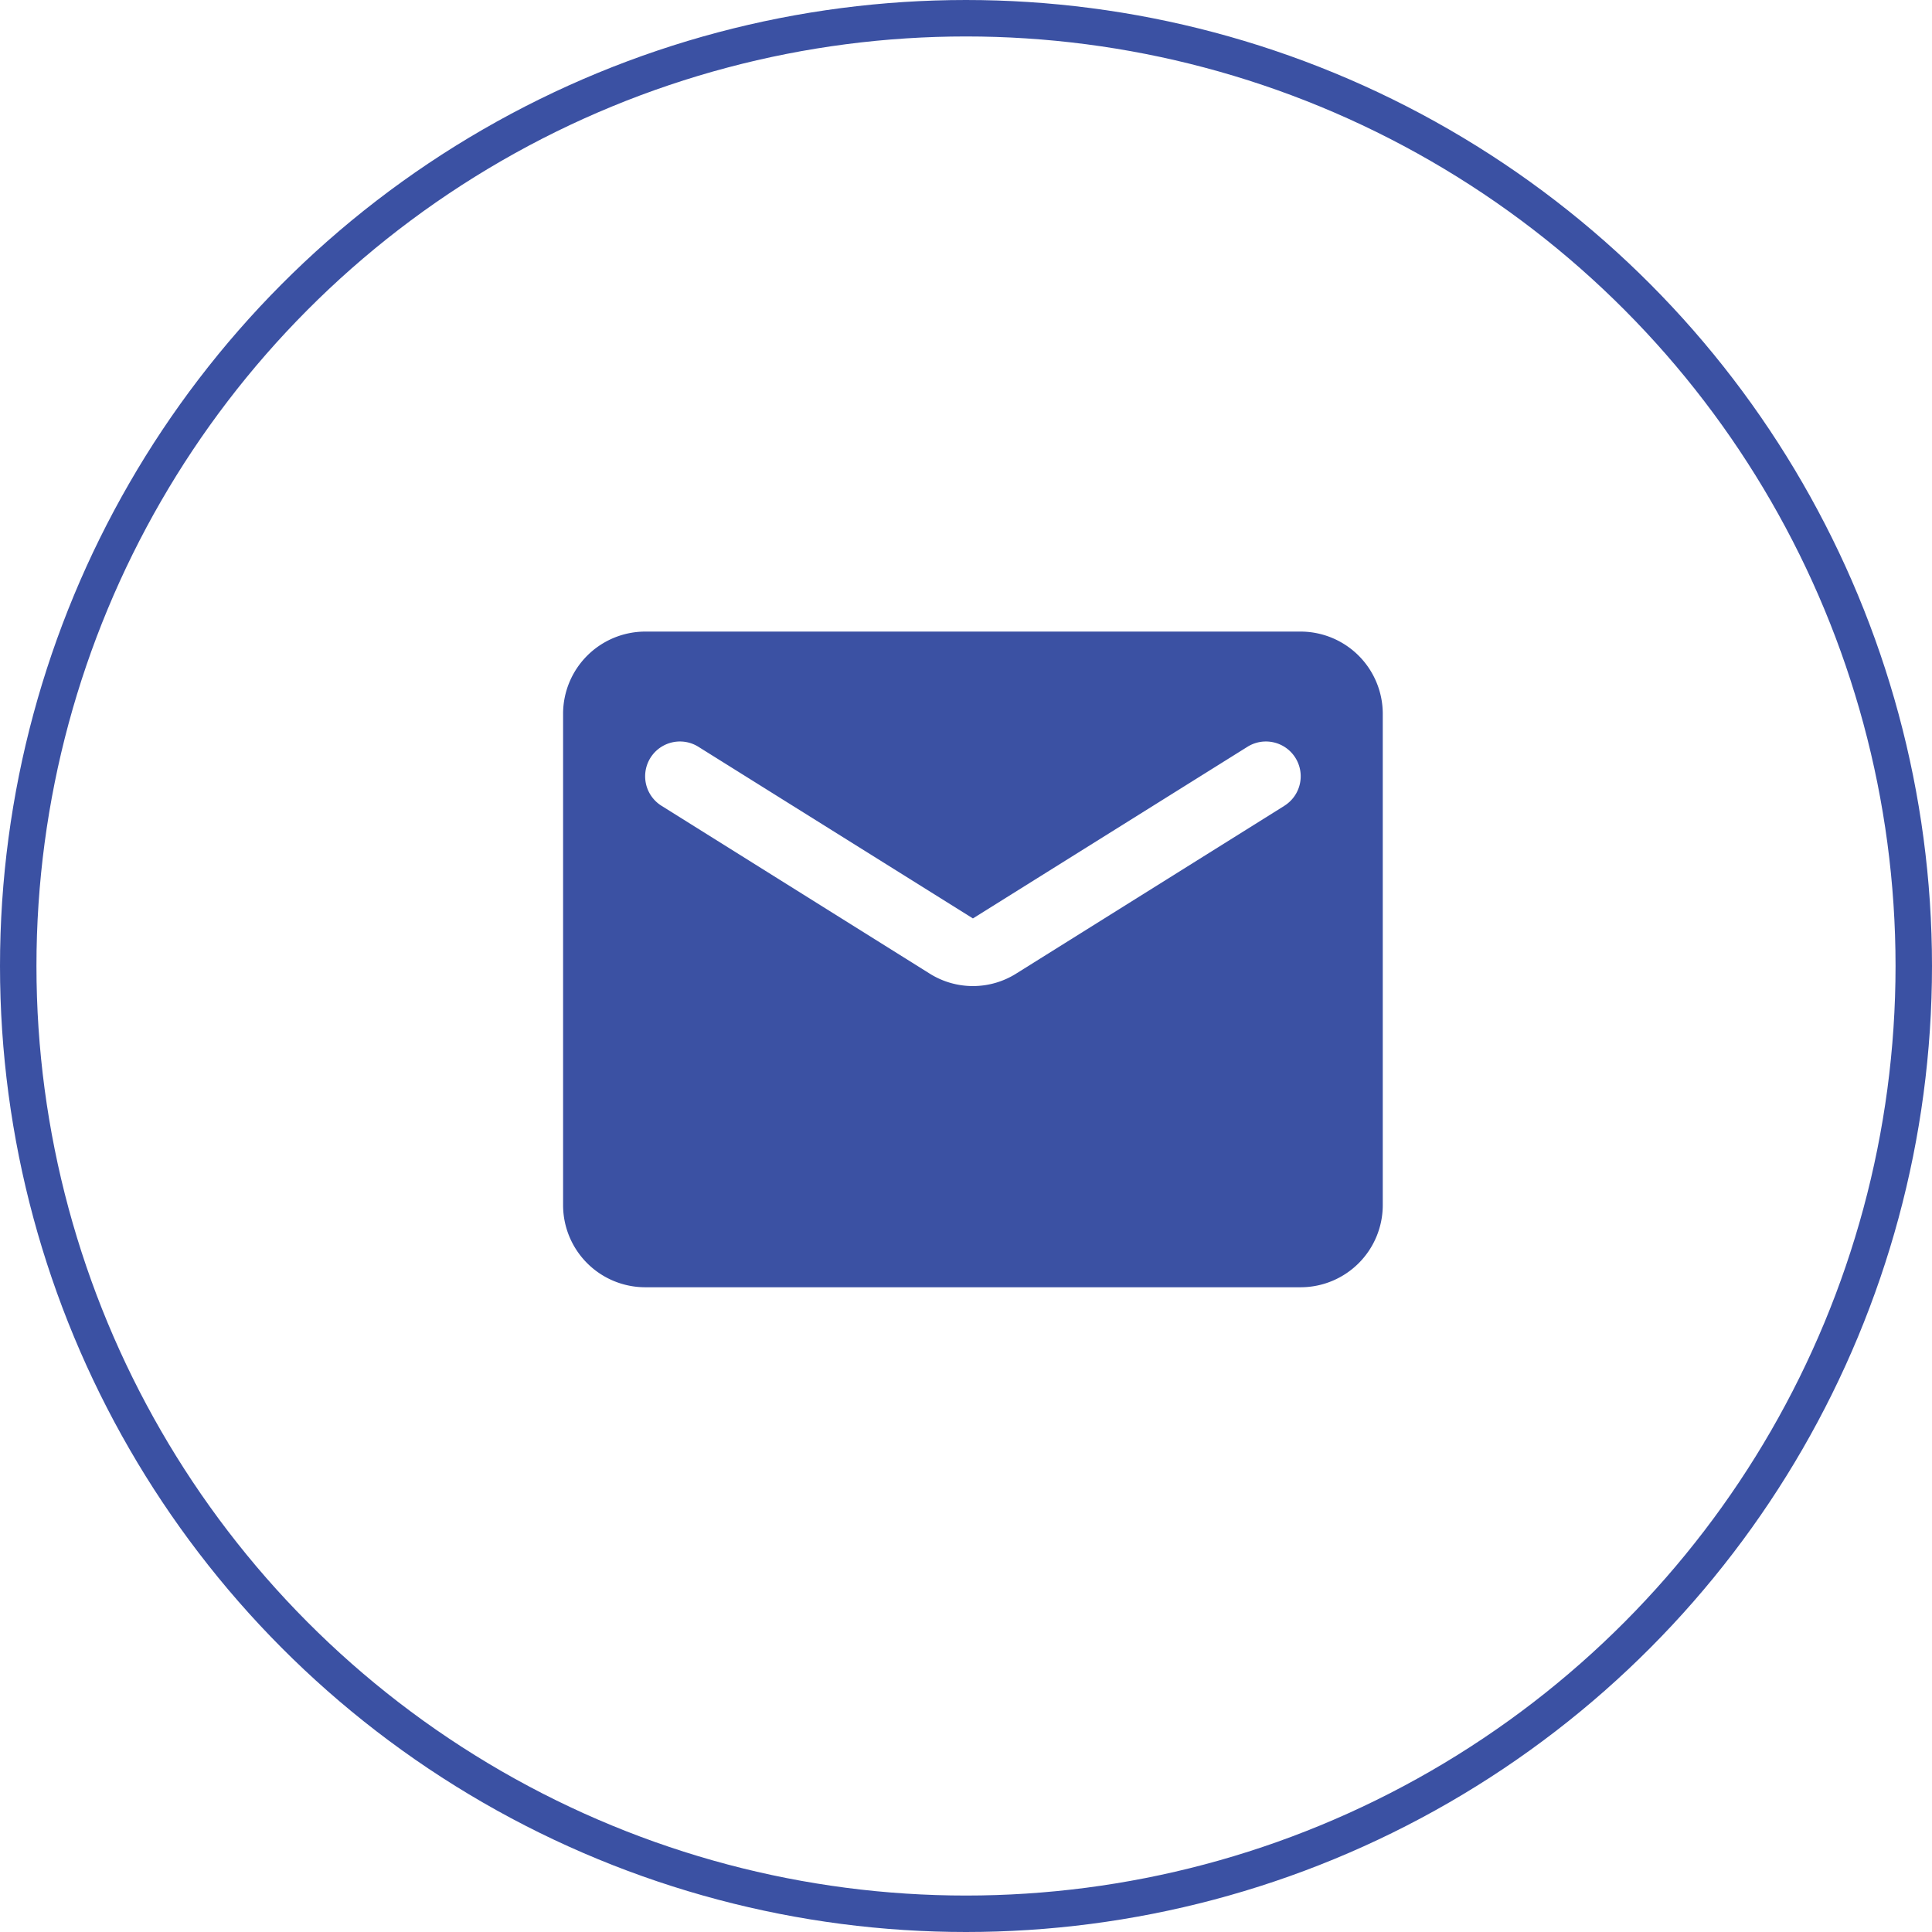 <svg xmlns="http://www.w3.org/2000/svg" width="53" height="53" viewBox="0 0 53 53">
  <g id="Group_61525" data-name="Group 61525" transform="translate(0 -0.362)">
    <g id="Group_4618" data-name="Group 4618" transform="translate(15.447 17.688)">
      <g id="mail_black_24dp" data-name="mail black 24dp" transform="translate(0)">
        <path id="Path_32527" data-name="Path 32527" d="M510.749,7133.091H492.76a2.257,2.257,0,0,0-2.248,2.248v13.491a2.255,2.255,0,0,0,2.248,2.248h17.988a2.255,2.255,0,0,0,2.25-2.248v-13.491A2.257,2.257,0,0,0,510.749,7133.091Zm-.449,4.779-7.353,4.6a2.229,2.229,0,0,1-2.384,0l-7.351-4.6a.954.954,0,0,1,1.011-1.619h0l7.532,4.709,7.532-4.709a.954.954,0,0,1,1.011,1.619h0Z" transform="translate(-490.512 -7133.091)" fill="#3b51a3"/>
      </g>
    </g>
    <g id="Ellipse_3" data-name="Ellipse 3" transform="translate(0 0.362)" fill="none" stroke="#3b51a3" stroke-width="1">
      <circle cx="26.5" cy="26.5" r="26.5" stroke="none"/>
      <circle cx="26.5" cy="26.5" r="26" fill="none"/>
    </g>
  </g>
</svg>
